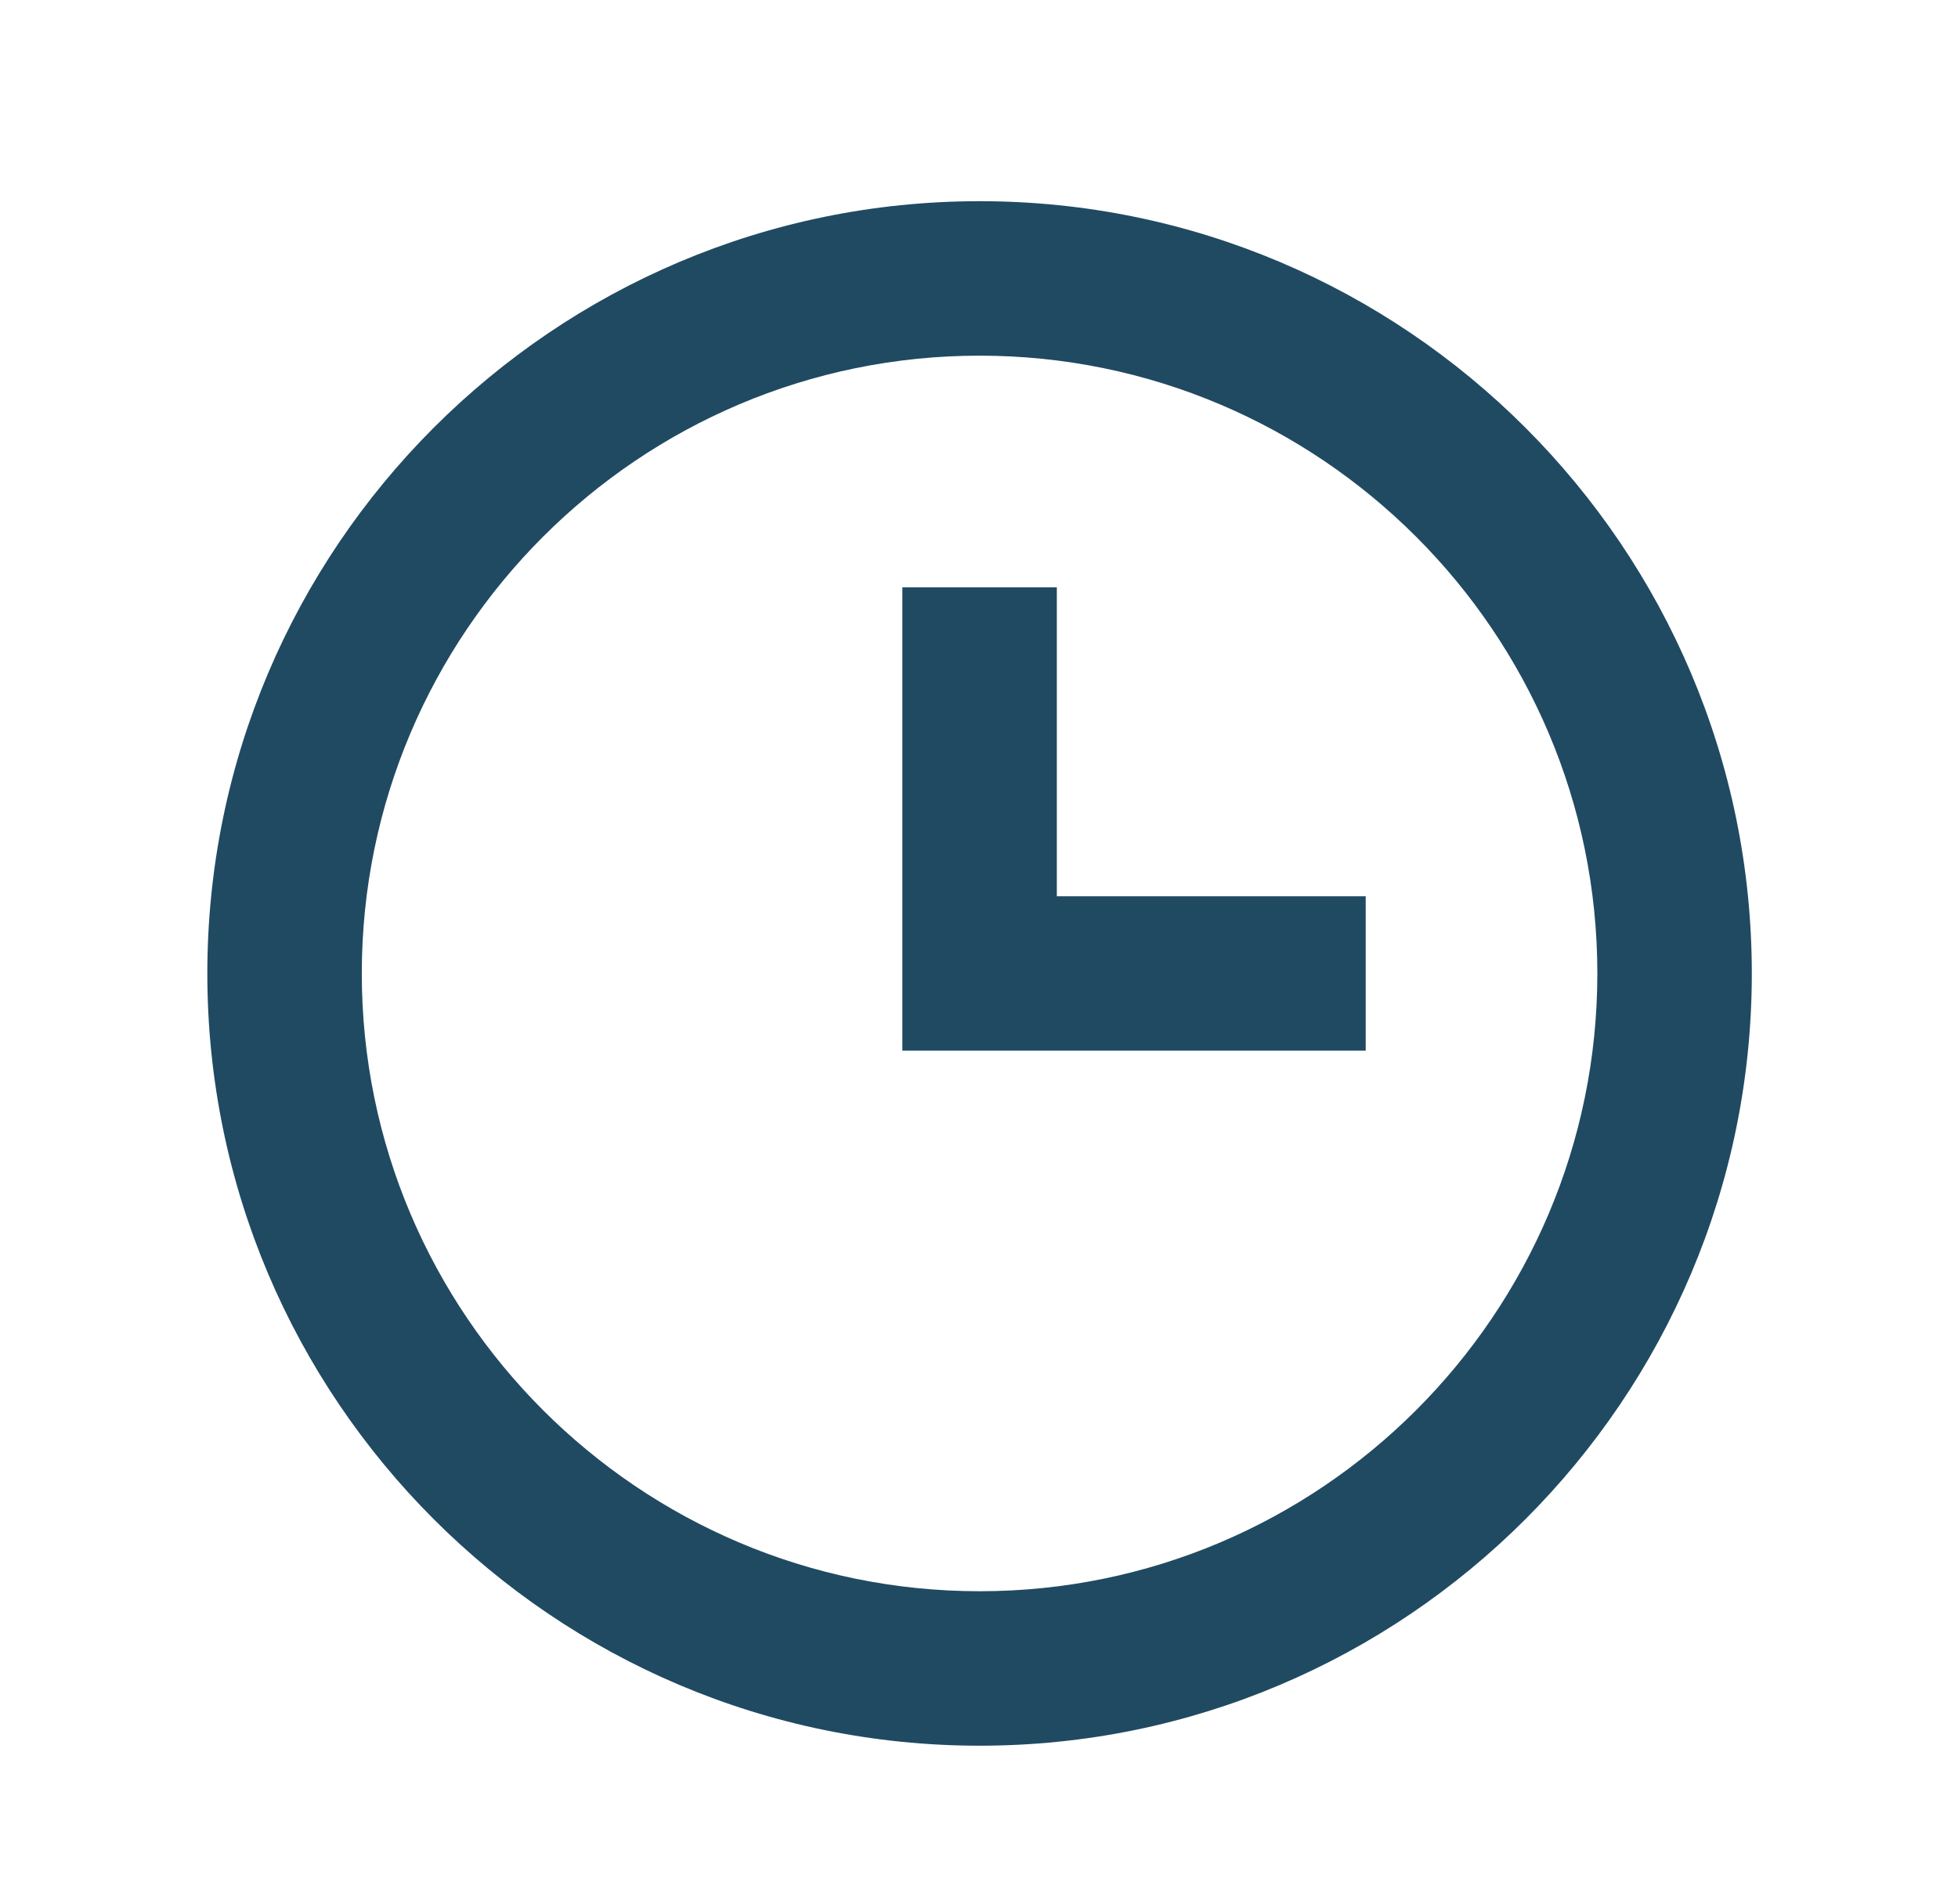 <svg width="36" height="35" viewBox="0 0 36 35" fill="none" xmlns="http://www.w3.org/2000/svg">
<path d="M18.011 3.699C10.182 3.699 3.812 10.069 3.812 17.898C3.812 25.726 10.182 32.096 18.011 32.096C25.84 32.096 32.209 25.726 32.209 17.898C32.209 10.069 25.84 3.699 18.011 3.699ZM18.011 29.256C11.748 29.256 6.652 24.16 6.652 17.898C6.652 11.635 11.748 6.539 18.011 6.539C24.274 6.539 29.369 11.635 29.369 17.898C29.369 24.16 24.274 29.256 18.011 29.256Z" fill="#204A62"/>
<path d="M19.431 10.798H16.591V19.317H25.11V16.478H19.431V10.798Z" fill="#204A62"/>
</svg>
